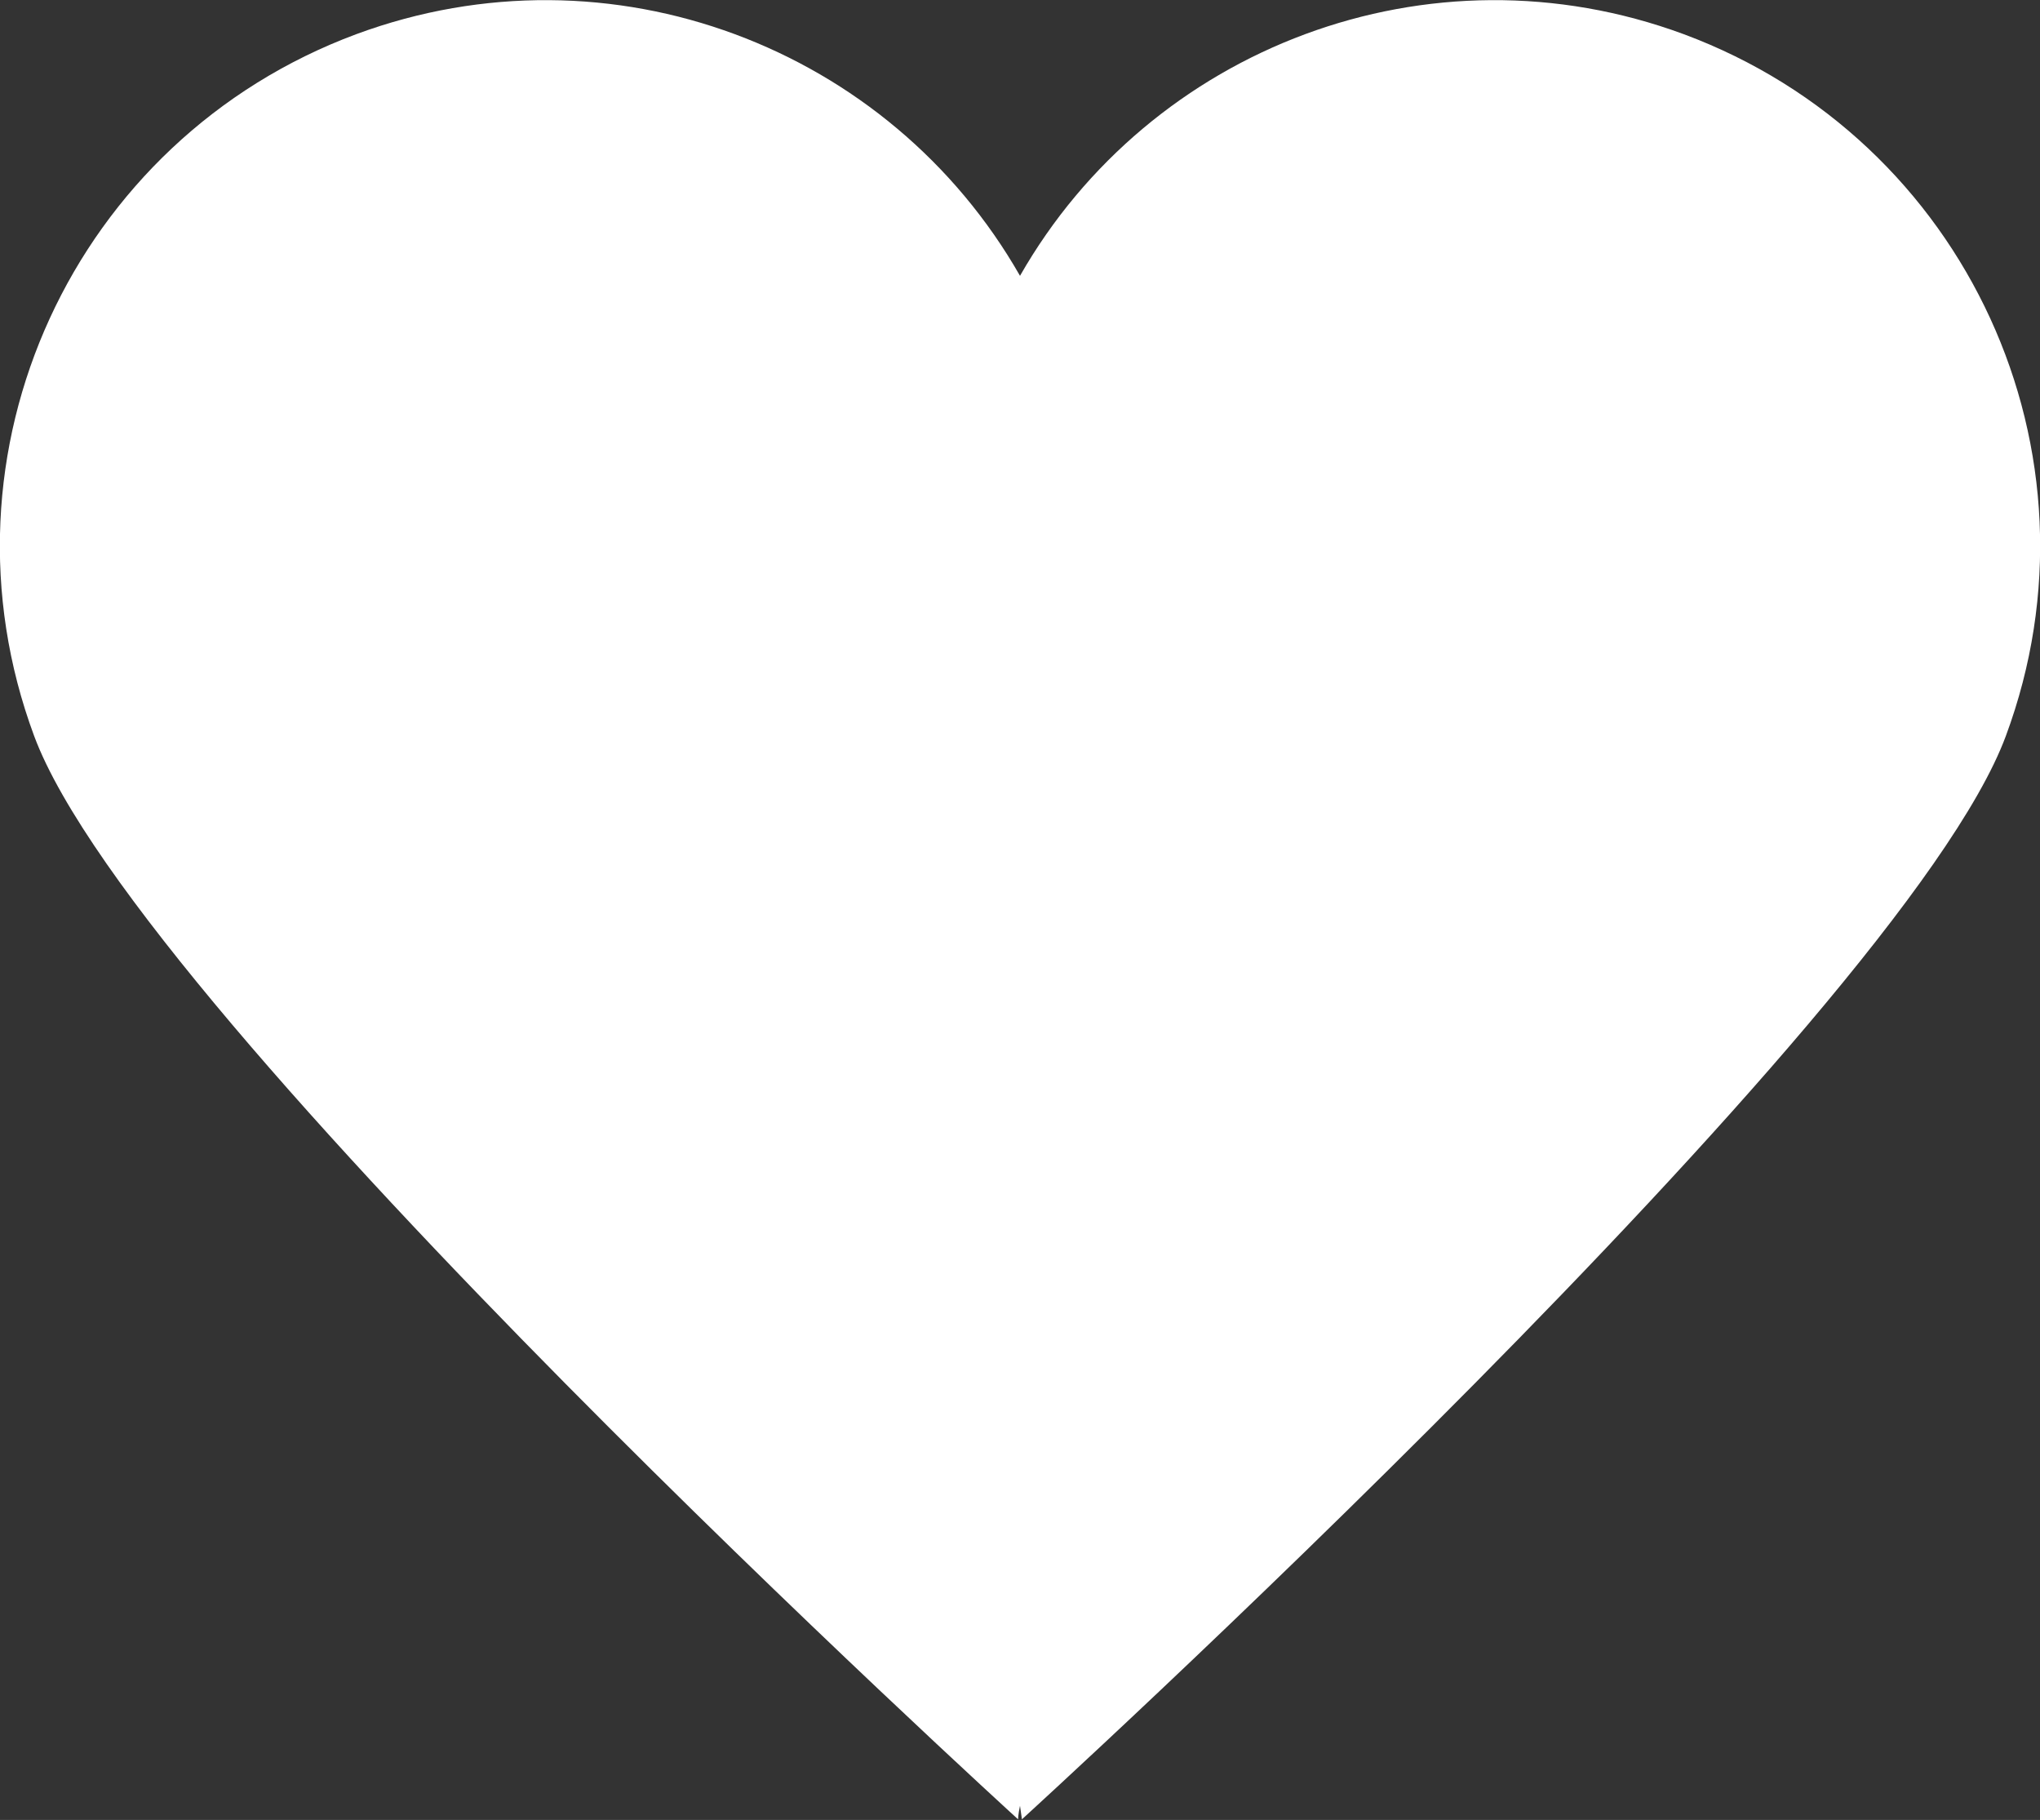 <?xml version="1.0" encoding="UTF-8"?>
<svg id="b" data-name="圖層 2" xmlns="http://www.w3.org/2000/svg" width="31.66" height="28.24" viewBox="0 0 31.66 28.24">
  <rect x="0" y="0" width="31.66" height="28.24" fill="#333333" stroke="none"/>
  <defs>
    <style>
      .d {
        fill: #fff;
      }
    </style>
  </defs>
  <g id="c" data-name="圖層 2">
    <path class="d" d="M26.13,.53c-3.95-1.46-8.28,.21-10.3,3.75C13.81,.74,9.48-.93,5.53,.53,1.14,2.16-1.1,7.03,.53,11.42c1.63,4.39,15.27,16.81,15.27,16.81,0,0,0-.07,.03-.21,.02,.14,.03,.21,.03,.21,0,0,13.65-12.43,15.27-16.81,1.63-4.39-.61-9.26-5-10.89Z"/>
  </g>
</svg>